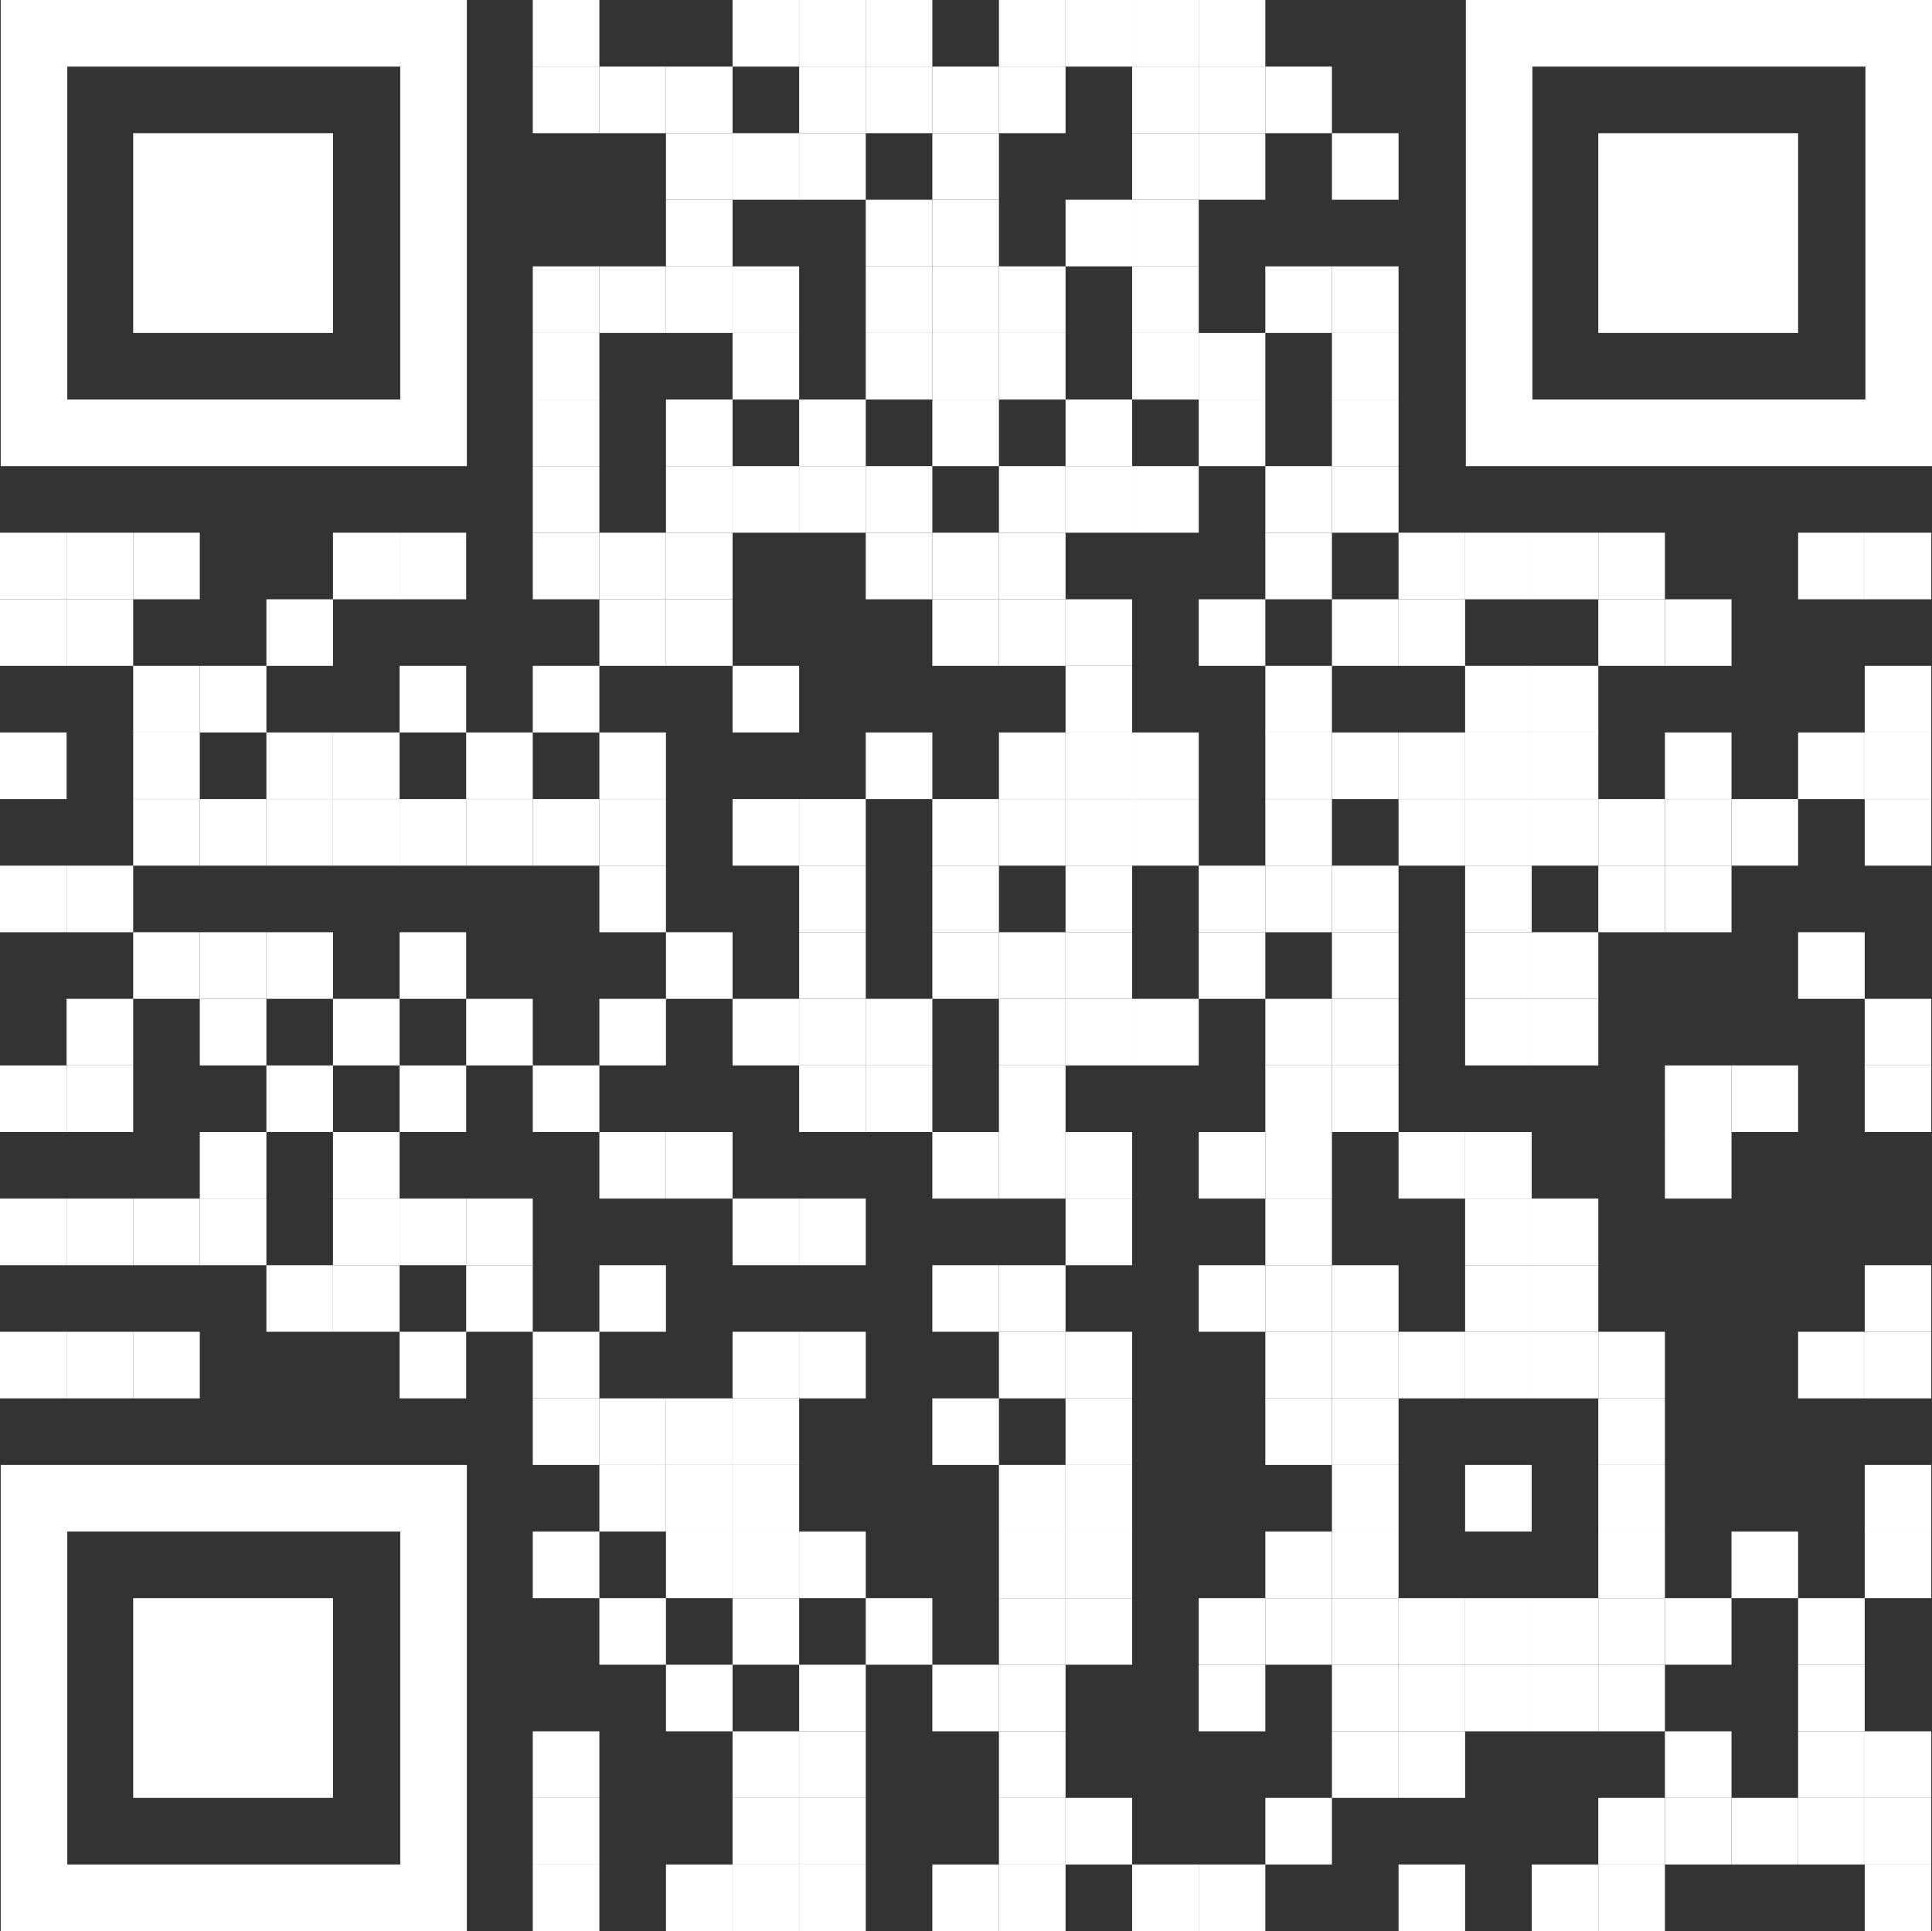 <?xml version="1.0" encoding="UTF-8"?><svg xmlns="http://www.w3.org/2000/svg" viewBox="0 0 82.68 82.65"><rect x="0" y="0" width="82.68" height="82.65" fill="#333333" stroke="none"/><defs><style>.cls-1{fill:#fff;stroke-width:0px;}</style></defs><g id="Ebene_1" shape-rendering="auto"><rect class="cls-1" x="22.8" width="2.85" height="2.85"/><rect class="cls-1" x="31.35" width="2.85" height="2.85"/><rect class="cls-1" x="34.2" width="2.85" height="2.85"/><rect class="cls-1" x="37.05" width="2.85" height="2.85"/><rect class="cls-1" x="42.75" width="2.85" height="2.85"/><rect class="cls-1" x="45.6" width="2.85" height="2.85"/><rect class="cls-1" x="48.45" width="2.85" height="2.85"/><rect class="cls-1" x="51.3" width="2.85" height="2.85"/><rect class="cls-1" x="22.8" y="2.85" width="2.85" height="2.85"/><rect class="cls-1" x="25.65" y="2.85" width="2.85" height="2.85"/><rect class="cls-1" x="28.5" y="2.85" width="2.85" height="2.85"/><rect class="cls-1" x="34.2" y="2.85" width="2.85" height="2.85"/><rect class="cls-1" x="37.05" y="2.85" width="2.85" height="2.85"/><rect class="cls-1" x="39.9" y="2.85" width="2.85" height="2.85"/><rect class="cls-1" x="42.75" y="2.85" width="2.85" height="2.85"/><rect class="cls-1" x="48.45" y="2.85" width="2.85" height="2.85"/><rect class="cls-1" x="51.3" y="2.85" width="2.85" height="2.85"/><rect class="cls-1" x="54.15" y="2.85" width="2.85" height="2.85"/><rect class="cls-1" x="28.5" y="5.7" width="2.85" height="2.85"/><rect class="cls-1" x="31.35" y="5.7" width="2.85" height="2.85"/><rect class="cls-1" x="34.2" y="5.7" width="2.85" height="2.85"/><rect class="cls-1" x="39.9" y="5.7" width="2.85" height="2.85"/><rect class="cls-1" x="48.45" y="5.7" width="2.85" height="2.85"/><rect class="cls-1" x="51.3" y="5.7" width="2.85" height="2.85"/><rect class="cls-1" x="57" y="5.7" width="2.85" height="2.85"/><rect class="cls-1" x="28.5" y="8.55" width="2.85" height="2.85"/><rect class="cls-1" x="37.05" y="8.55" width="2.85" height="2.85"/><rect class="cls-1" x="39.9" y="8.55" width="2.85" height="2.85"/><rect class="cls-1" x="45.6" y="8.55" width="2.85" height="2.85"/><rect class="cls-1" x="48.45" y="8.55" width="2.85" height="2.85"/><rect class="cls-1" x="22.8" y="11.4" width="2.85" height="2.85"/><rect class="cls-1" x="25.65" y="11.4" width="2.85" height="2.85"/><rect class="cls-1" x="28.5" y="11.4" width="2.85" height="2.85"/><rect class="cls-1" x="31.35" y="11.4" width="2.85" height="2.85"/><rect class="cls-1" x="37.05" y="11.4" width="2.85" height="2.85"/><rect class="cls-1" x="39.9" y="11.4" width="2.85" height="2.85"/><rect class="cls-1" x="42.75" y="11.4" width="2.85" height="2.85"/><rect class="cls-1" x="48.45" y="11.4" width="2.85" height="2.85"/><rect class="cls-1" x="54.15" y="11.4" width="2.85" height="2.85"/><rect class="cls-1" x="57" y="11.4" width="2.85" height="2.85"/><rect class="cls-1" x="22.8" y="14.25" width="2.85" height="2.85"/><rect class="cls-1" x="31.35" y="14.25" width="2.85" height="2.85"/><rect class="cls-1" x="37.05" y="14.25" width="2.85" height="2.85"/><rect class="cls-1" x="39.9" y="14.25" width="2.85" height="2.85"/><rect class="cls-1" x="42.75" y="14.25" width="2.85" height="2.85"/><rect class="cls-1" x="48.45" y="14.25" width="2.85" height="2.85"/><rect class="cls-1" x="51.3" y="14.25" width="2.85" height="2.85"/><rect class="cls-1" x="57" y="14.25" width="2.85" height="2.85"/><rect class="cls-1" x="22.8" y="17.1" width="2.85" height="2.85"/><rect class="cls-1" x="28.5" y="17.1" width="2.85" height="2.85"/><rect class="cls-1" x="34.2" y="17.1" width="2.85" height="2.85"/><rect class="cls-1" x="39.9" y="17.1" width="2.85" height="2.85"/><rect class="cls-1" x="45.6" y="17.1" width="2.85" height="2.85"/><rect class="cls-1" x="51.3" y="17.1" width="2.85" height="2.85"/><rect class="cls-1" x="57" y="17.1" width="2.85" height="2.85"/><rect class="cls-1" x="22.8" y="19.95" width="2.85" height="2.85"/><rect class="cls-1" x="28.5" y="19.95" width="2.85" height="2.85"/><rect class="cls-1" x="31.35" y="19.95" width="2.85" height="2.85"/><rect class="cls-1" x="34.2" y="19.95" width="2.85" height="2.85"/><rect class="cls-1" x="37.05" y="19.95" width="2.85" height="2.85"/><rect class="cls-1" x="42.75" y="19.95" width="2.85" height="2.85"/><rect class="cls-1" x="45.6" y="19.95" width="2.85" height="2.85"/><rect class="cls-1" x="48.45" y="19.95" width="2.85" height="2.85"/><rect class="cls-1" x="54.15" y="19.95" width="2.85" height="2.85"/><rect class="cls-1" x="57" y="19.95" width="2.85" height="2.85"/><rect class="cls-1" y="22.8" width="2.85" height="2.85"/><rect class="cls-1" x="2.85" y="22.8" width="2.85" height="2.85"/><rect class="cls-1" x="5.7" y="22.8" width="2.85" height="2.85"/><rect class="cls-1" x="14.25" y="22.8" width="2.85" height="2.85"/><rect class="cls-1" x="17.1" y="22.8" width="2.85" height="2.85"/><rect class="cls-1" x="22.8" y="22.8" width="2.85" height="2.85"/><rect class="cls-1" x="25.65" y="22.8" width="2.85" height="2.85"/><rect class="cls-1" x="28.5" y="22.8" width="2.85" height="2.85"/><rect class="cls-1" x="37.05" y="22.8" width="2.85" height="2.85"/><rect class="cls-1" x="39.9" y="22.8" width="2.85" height="2.85"/><rect class="cls-1" x="42.75" y="22.8" width="2.85" height="2.85"/><rect class="cls-1" x="54.15" y="22.8" width="2.85" height="2.85"/><rect class="cls-1" x="59.85" y="22.8" width="2.85" height="2.85"/><rect class="cls-1" x="62.7" y="22.8" width="2.85" height="2.85"/><rect class="cls-1" x="65.55" y="22.8" width="2.85" height="2.85"/><rect class="cls-1" x="68.4" y="22.8" width="2.85" height="2.85"/><rect class="cls-1" x="76.95" y="22.8" width="2.85" height="2.85"/><rect class="cls-1" x="79.8" y="22.8" width="2.85" height="2.85"/><rect class="cls-1" y="25.65" width="2.85" height="2.85"/><rect class="cls-1" x="2.85" y="25.65" width="2.85" height="2.85"/><rect class="cls-1" x="11.4" y="25.65" width="2.85" height="2.85"/><rect class="cls-1" x="25.65" y="25.65" width="2.85" height="2.85"/><rect class="cls-1" x="28.5" y="25.65" width="2.85" height="2.85"/><rect class="cls-1" x="39.9" y="25.65" width="2.85" height="2.85"/><rect class="cls-1" x="42.75" y="25.65" width="2.85" height="2.85"/><rect class="cls-1" x="45.6" y="25.65" width="2.85" height="2.85"/><rect class="cls-1" x="51.3" y="25.65" width="2.85" height="2.85"/><rect class="cls-1" x="57" y="25.65" width="2.85" height="2.85"/><rect class="cls-1" x="59.85" y="25.65" width="2.85" height="2.85"/><rect class="cls-1" x="68.4" y="25.65" width="2.85" height="2.85"/><rect class="cls-1" x="71.25" y="25.65" width="2.85" height="2.85"/><rect class="cls-1" x="5.7" y="28.5" width="2.85" height="2.85"/><rect class="cls-1" x="8.55" y="28.5" width="2.85" height="2.85"/><rect class="cls-1" x="17.1" y="28.5" width="2.85" height="2.85"/><rect class="cls-1" x="22.8" y="28.5" width="2.85" height="2.85"/><rect class="cls-1" x="31.35" y="28.5" width="2.85" height="2.85"/><rect class="cls-1" x="45.6" y="28.5" width="2.85" height="2.85"/><rect class="cls-1" x="54.15" y="28.5" width="2.85" height="2.85"/><rect class="cls-1" x="62.7" y="28.5" width="2.85" height="2.85"/><rect class="cls-1" x="65.55" y="28.5" width="2.85" height="2.85"/><rect class="cls-1" x="79.8" y="28.5" width="2.85" height="2.85"/><rect class="cls-1" y="31.35" width="2.85" height="2.85"/><rect class="cls-1" x="5.7" y="31.35" width="2.85" height="2.85"/><rect class="cls-1" x="11.4" y="31.35" width="2.85" height="2.85"/><rect class="cls-1" x="14.25" y="31.35" width="2.85" height="2.85"/><rect class="cls-1" x="19.95" y="31.35" width="2.85" height="2.85"/><rect class="cls-1" x="25.65" y="31.35" width="2.85" height="2.85"/><rect class="cls-1" x="37.05" y="31.35" width="2.85" height="2.85"/><rect class="cls-1" x="42.75" y="31.35" width="2.85" height="2.85"/><rect class="cls-1" x="45.6" y="31.35" width="2.85" height="2.85"/><rect class="cls-1" x="48.45" y="31.35" width="2.85" height="2.85"/><rect class="cls-1" x="54.15" y="31.35" width="2.85" height="2.85"/><rect class="cls-1" x="57" y="31.35" width="2.85" height="2.85"/><rect class="cls-1" x="59.85" y="31.35" width="2.85" height="2.85"/><rect class="cls-1" x="62.7" y="31.35" width="2.85" height="2.85"/><rect class="cls-1" x="65.55" y="31.35" width="2.85" height="2.85"/><rect class="cls-1" x="71.25" y="31.35" width="2.85" height="2.85"/><rect class="cls-1" x="76.95" y="31.35" width="2.85" height="2.85"/><rect class="cls-1" x="79.8" y="31.35" width="2.85" height="2.85"/><rect class="cls-1" x="5.7" y="34.2" width="2.85" height="2.85"/><rect class="cls-1" x="8.55" y="34.2" width="2.85" height="2.85"/><rect class="cls-1" x="11.4" y="34.2" width="2.85" height="2.85"/><rect class="cls-1" x="14.25" y="34.2" width="2.85" height="2.85"/><rect class="cls-1" x="17.1" y="34.2" width="2.85" height="2.85"/><rect class="cls-1" x="19.95" y="34.2" width="2.85" height="2.85"/><rect class="cls-1" x="22.8" y="34.2" width="2.85" height="2.85"/><rect class="cls-1" x="25.65" y="34.2" width="2.85" height="2.85"/><rect class="cls-1" x="31.35" y="34.2" width="2.85" height="2.85"/><rect class="cls-1" x="34.2" y="34.2" width="2.85" height="2.85"/><rect class="cls-1" x="39.9" y="34.2" width="2.85" height="2.85"/><rect class="cls-1" x="42.75" y="34.2" width="2.85" height="2.85"/><rect class="cls-1" x="45.6" y="34.2" width="2.85" height="2.85"/><rect class="cls-1" x="48.45" y="34.2" width="2.85" height="2.85"/><rect class="cls-1" x="54.15" y="34.2" width="2.85" height="2.85"/><rect class="cls-1" x="59.85" y="34.2" width="2.85" height="2.85"/><rect class="cls-1" x="62.7" y="34.2" width="2.85" height="2.85"/><rect class="cls-1" x="65.55" y="34.2" width="2.85" height="2.85"/><rect class="cls-1" x="68.4" y="34.2" width="2.85" height="2.85"/><rect class="cls-1" x="71.25" y="34.2" width="2.85" height="2.85"/><rect class="cls-1" x="74.1" y="34.2" width="2.85" height="2.85"/><rect class="cls-1" x="79.8" y="34.2" width="2.85" height="2.85"/><rect class="cls-1" y="37.05" width="2.85" height="2.85"/><rect class="cls-1" x="2.85" y="37.05" width="2.85" height="2.85"/><rect class="cls-1" x="25.65" y="37.05" width="2.85" height="2.85"/><rect class="cls-1" x="34.2" y="37.05" width="2.85" height="2.85"/><rect class="cls-1" x="39.9" y="37.05" width="2.85" height="2.85"/><rect class="cls-1" x="45.6" y="37.05" width="2.85" height="2.85"/><rect class="cls-1" x="51.3" y="37.05" width="2.85" height="2.85"/><rect class="cls-1" x="54.15" y="37.05" width="2.85" height="2.85"/><rect class="cls-1" x="57" y="37.05" width="2.85" height="2.85"/><rect class="cls-1" x="62.7" y="37.05" width="2.85" height="2.85"/><rect class="cls-1" x="68.4" y="37.05" width="2.85" height="2.85"/><rect class="cls-1" x="71.25" y="37.05" width="2.85" height="2.85"/><rect class="cls-1" x="5.7" y="39.9" width="2.85" height="2.85"/><rect class="cls-1" x="8.55" y="39.9" width="2.85" height="2.85"/><rect class="cls-1" x="11.4" y="39.9" width="2.85" height="2.85"/><rect class="cls-1" x="17.1" y="39.9" width="2.85" height="2.85"/><rect class="cls-1" x="28.5" y="39.9" width="2.85" height="2.85"/><rect class="cls-1" x="34.2" y="39.9" width="2.85" height="2.85"/><rect class="cls-1" x="39.9" y="39.9" width="2.85" height="2.85"/><rect class="cls-1" x="42.75" y="39.9" width="2.85" height="2.85"/><rect class="cls-1" x="45.6" y="39.9" width="2.85" height="2.85"/><rect class="cls-1" x="51.3" y="39.9" width="2.85" height="2.85"/><rect class="cls-1" x="57" y="39.9" width="2.85" height="2.85"/><rect class="cls-1" x="62.7" y="39.9" width="2.85" height="2.85"/><rect class="cls-1" x="65.55" y="39.9" width="2.85" height="2.85"/><rect class="cls-1" x="76.95" y="39.9" width="2.85" height="2.85"/><rect class="cls-1" x="2.85" y="42.75" width="2.85" height="2.85"/><rect class="cls-1" x="8.55" y="42.75" width="2.85" height="2.85"/><rect class="cls-1" x="14.25" y="42.75" width="2.85" height="2.85"/><rect class="cls-1" x="19.95" y="42.75" width="2.85" height="2.85"/><rect class="cls-1" x="25.65" y="42.75" width="2.85" height="2.85"/><rect class="cls-1" x="31.35" y="42.75" width="2.85" height="2.85"/><rect class="cls-1" x="34.2" y="42.75" width="2.85" height="2.85"/><rect class="cls-1" x="37.05" y="42.75" width="2.85" height="2.85"/><rect class="cls-1" x="42.75" y="42.75" width="2.85" height="2.85"/><rect class="cls-1" x="45.6" y="42.75" width="2.85" height="2.85"/><rect class="cls-1" x="48.45" y="42.75" width="2.85" height="2.85"/><rect class="cls-1" x="54.15" y="42.75" width="2.85" height="2.85"/><rect class="cls-1" x="57" y="42.75" width="2.85" height="2.85"/><rect class="cls-1" x="62.7" y="42.75" width="2.85" height="2.85"/><rect class="cls-1" x="65.55" y="42.75" width="2.85" height="2.85"/><rect class="cls-1" x="79.8" y="42.75" width="2.85" height="2.85"/><rect class="cls-1" y="45.6" width="2.85" height="2.85"/><rect class="cls-1" x="2.85" y="45.6" width="2.85" height="2.85"/><rect class="cls-1" x="11.4" y="45.6" width="2.85" height="2.85"/><rect class="cls-1" x="17.1" y="45.6" width="2.85" height="2.85"/><rect class="cls-1" x="22.8" y="45.6" width="2.85" height="2.85"/><rect class="cls-1" x="34.2" y="45.6" width="2.85" height="2.85"/><rect class="cls-1" x="37.05" y="45.6" width="2.85" height="2.85"/><rect class="cls-1" x="42.75" y="45.6" width="2.85" height="2.85"/><rect class="cls-1" x="54.15" y="45.6" width="2.85" height="2.85"/><rect class="cls-1" x="57" y="45.6" width="2.85" height="2.85"/><rect class="cls-1" x="71.25" y="45.6" width="2.85" height="2.85"/><rect class="cls-1" x="74.1" y="45.6" width="2.85" height="2.85"/><rect class="cls-1" x="79.8" y="45.6" width="2.85" height="2.85"/><rect class="cls-1" x="8.55" y="48.45" width="2.85" height="2.85"/><rect class="cls-1" x="14.25" y="48.45" width="2.85" height="2.85"/><rect class="cls-1" x="25.65" y="48.45" width="2.85" height="2.85"/><rect class="cls-1" x="28.5" y="48.45" width="2.85" height="2.85"/><rect class="cls-1" x="39.9" y="48.45" width="2.85" height="2.85"/><rect class="cls-1" x="42.75" y="48.45" width="2.85" height="2.85"/><rect class="cls-1" x="45.6" y="48.45" width="2.85" height="2.85"/><rect class="cls-1" x="51.3" y="48.45" width="2.85" height="2.85"/><rect class="cls-1" x="54.15" y="48.45" width="2.85" height="2.85"/><rect class="cls-1" x="59.85" y="48.45" width="2.85" height="2.85"/><rect class="cls-1" x="62.7" y="48.45" width="2.85" height="2.85"/><rect class="cls-1" x="71.25" y="48.45" width="2.85" height="2.85"/><rect class="cls-1" y="51.3" width="2.85" height="2.85"/><rect class="cls-1" x="2.85" y="51.3" width="2.85" height="2.85"/><rect class="cls-1" x="5.7" y="51.3" width="2.85" height="2.85"/><rect class="cls-1" x="8.55" y="51.3" width="2.85" height="2.85"/><rect class="cls-1" x="14.25" y="51.3" width="2.85" height="2.85"/><rect class="cls-1" x="17.1" y="51.3" width="2.85" height="2.85"/><rect class="cls-1" x="19.95" y="51.3" width="2.85" height="2.85"/><rect class="cls-1" x="31.35" y="51.3" width="2.85" height="2.85"/><rect class="cls-1" x="34.2" y="51.3" width="2.85" height="2.85"/><rect class="cls-1" x="45.6" y="51.3" width="2.85" height="2.85"/><rect class="cls-1" x="54.15" y="51.3" width="2.85" height="2.85"/><rect class="cls-1" x="62.7" y="51.3" width="2.85" height="2.85"/><rect class="cls-1" x="65.55" y="51.3" width="2.85" height="2.85"/><rect class="cls-1" x="11.4" y="54.15" width="2.85" height="2.85"/><rect class="cls-1" x="14.25" y="54.15" width="2.85" height="2.85"/><rect class="cls-1" x="19.95" y="54.15" width="2.85" height="2.85"/><rect class="cls-1" x="25.65" y="54.15" width="2.85" height="2.85"/><rect class="cls-1" x="39.9" y="54.15" width="2.85" height="2.85"/><rect class="cls-1" x="42.75" y="54.15" width="2.85" height="2.85"/><rect class="cls-1" x="51.3" y="54.15" width="2.85" height="2.85"/><rect class="cls-1" x="54.15" y="54.15" width="2.85" height="2.85"/><rect class="cls-1" x="57" y="54.15" width="2.85" height="2.85"/><rect class="cls-1" x="62.7" y="54.15" width="2.85" height="2.85"/><rect class="cls-1" x="65.55" y="54.15" width="2.85" height="2.85"/><rect class="cls-1" x="79.8" y="54.15" width="2.85" height="2.85"/><rect class="cls-1" y="57" width="2.85" height="2.85"/><rect class="cls-1" x="2.85" y="57" width="2.85" height="2.85"/><rect class="cls-1" x="5.7" y="57" width="2.85" height="2.85"/><rect class="cls-1" x="17.1" y="57" width="2.85" height="2.85"/><rect class="cls-1" x="22.8" y="57" width="2.85" height="2.85"/><rect class="cls-1" x="31.35" y="57" width="2.85" height="2.85"/><rect class="cls-1" x="34.2" y="57" width="2.85" height="2.85"/><rect class="cls-1" x="42.75" y="57" width="2.85" height="2.85"/><rect class="cls-1" x="45.6" y="57" width="2.85" height="2.85"/><rect class="cls-1" x="54.15" y="57" width="2.85" height="2.85"/><rect class="cls-1" x="57" y="57" width="2.85" height="2.85"/><rect class="cls-1" x="59.85" y="57" width="2.85" height="2.85"/><rect class="cls-1" x="62.7" y="57" width="2.85" height="2.85"/><rect class="cls-1" x="65.55" y="57" width="2.85" height="2.85"/><rect class="cls-1" x="68.4" y="57" width="2.85" height="2.85"/><rect class="cls-1" x="76.95" y="57" width="2.85" height="2.85"/><rect class="cls-1" x="79.8" y="57" width="2.85" height="2.85"/><rect class="cls-1" x="22.8" y="59.85" width="2.85" height="2.85"/><rect class="cls-1" x="25.65" y="59.85" width="2.85" height="2.85"/><rect class="cls-1" x="28.5" y="59.85" width="2.85" height="2.85"/><rect class="cls-1" x="31.35" y="59.85" width="2.85" height="2.85"/><rect class="cls-1" x="39.9" y="59.85" width="2.85" height="2.85"/><rect class="cls-1" x="45.6" y="59.85" width="2.85" height="2.85"/><rect class="cls-1" x="54.15" y="59.85" width="2.85" height="2.85"/><rect class="cls-1" x="57" y="59.85" width="2.85" height="2.85"/><rect class="cls-1" x="68.4" y="59.85" width="2.85" height="2.85"/><rect class="cls-1" x="25.65" y="62.7" width="2.85" height="2.85"/><rect class="cls-1" x="28.5" y="62.7" width="2.85" height="2.85"/><rect class="cls-1" x="31.35" y="62.7" width="2.85" height="2.85"/><rect class="cls-1" x="42.75" y="62.7" width="2.85" height="2.85"/><rect class="cls-1" x="45.6" y="62.7" width="2.85" height="2.85"/><rect class="cls-1" x="57" y="62.7" width="2.85" height="2.85"/><rect class="cls-1" x="62.7" y="62.7" width="2.85" height="2.85"/><rect class="cls-1" x="68.4" y="62.7" width="2.85" height="2.85"/><rect class="cls-1" x="79.8" y="62.7" width="2.85" height="2.85"/><rect class="cls-1" x="22.8" y="65.55" width="2.85" height="2.85"/><rect class="cls-1" x="28.5" y="65.55" width="2.85" height="2.85"/><rect class="cls-1" x="31.35" y="65.55" width="2.85" height="2.85"/><rect class="cls-1" x="34.2" y="65.55" width="2.85" height="2.85"/><rect class="cls-1" x="42.75" y="65.55" width="2.85" height="2.85"/><rect class="cls-1" x="45.6" y="65.55" width="2.85" height="2.85"/><rect class="cls-1" x="54.15" y="65.55" width="2.85" height="2.85"/><rect class="cls-1" x="57" y="65.55" width="2.85" height="2.85"/><rect class="cls-1" x="68.4" y="65.55" width="2.85" height="2.85"/><rect class="cls-1" x="74.1" y="65.55" width="2.85" height="2.85"/><rect class="cls-1" x="79.8" y="65.55" width="2.85" height="2.85"/><rect class="cls-1" x="25.65" y="68.4" width="2.85" height="2.85"/><rect class="cls-1" x="31.35" y="68.4" width="2.85" height="2.85"/><rect class="cls-1" x="37.05" y="68.4" width="2.85" height="2.85"/><rect class="cls-1" x="42.75" y="68.4" width="2.85" height="2.85"/><rect class="cls-1" x="45.6" y="68.4" width="2.85" height="2.85"/><rect class="cls-1" x="51.3" y="68.4" width="2.85" height="2.85"/><rect class="cls-1" x="54.15" y="68.4" width="2.85" height="2.85"/><rect class="cls-1" x="57" y="68.4" width="2.85" height="2.85"/><rect class="cls-1" x="59.85" y="68.4" width="2.85" height="2.85"/><rect class="cls-1" x="62.7" y="68.4" width="2.85" height="2.85"/><rect class="cls-1" x="65.55" y="68.4" width="2.85" height="2.85"/><rect class="cls-1" x="68.4" y="68.4" width="2.85" height="2.85"/><rect class="cls-1" x="71.25" y="68.4" width="2.85" height="2.85"/><rect class="cls-1" x="76.95" y="68.4" width="2.85" height="2.85"/><rect class="cls-1" x="28.5" y="71.25" width="2.85" height="2.85"/><rect class="cls-1" x="34.2" y="71.25" width="2.85" height="2.85"/><rect class="cls-1" x="39.9" y="71.25" width="2.85" height="2.85"/><rect class="cls-1" x="42.75" y="71.25" width="2.85" height="2.85"/><rect class="cls-1" x="51.3" y="71.25" width="2.85" height="2.85"/><rect class="cls-1" x="57" y="71.25" width="2.85" height="2.85"/><rect class="cls-1" x="59.85" y="71.25" width="2.85" height="2.85"/><rect class="cls-1" x="62.7" y="71.25" width="2.85" height="2.85"/><rect class="cls-1" x="65.55" y="71.25" width="2.85" height="2.85"/><rect class="cls-1" x="68.4" y="71.25" width="2.85" height="2.85"/><rect class="cls-1" x="76.95" y="71.25" width="2.85" height="2.85"/><rect class="cls-1" x="22.8" y="74.1" width="2.85" height="2.85"/><rect class="cls-1" x="31.35" y="74.1" width="2.85" height="2.85"/><rect class="cls-1" x="34.2" y="74.1" width="2.85" height="2.85"/><rect class="cls-1" x="42.75" y="74.1" width="2.85" height="2.85"/><rect class="cls-1" x="57" y="74.1" width="2.85" height="2.85"/><rect class="cls-1" x="59.85" y="74.1" width="2.85" height="2.85"/><rect class="cls-1" x="71.25" y="74.1" width="2.85" height="2.85"/><rect class="cls-1" x="76.95" y="74.1" width="2.85" height="2.85"/><rect class="cls-1" x="79.8" y="74.1" width="2.85" height="2.85"/><rect class="cls-1" x="22.8" y="76.95" width="2.85" height="2.85"/><rect class="cls-1" x="31.35" y="76.95" width="2.85" height="2.85"/><rect class="cls-1" x="34.2" y="76.95" width="2.85" height="2.85"/><rect class="cls-1" x="42.75" y="76.95" width="2.85" height="2.85"/><rect class="cls-1" x="45.6" y="76.95" width="2.85" height="2.85"/><rect class="cls-1" x="54.15" y="76.95" width="2.85" height="2.85"/><rect class="cls-1" x="68.4" y="76.95" width="2.85" height="2.85"/><rect class="cls-1" x="71.25" y="76.95" width="2.85" height="2.85"/><rect class="cls-1" x="74.1" y="76.95" width="2.85" height="2.85"/><rect class="cls-1" x="76.95" y="76.95" width="2.85" height="2.85"/><rect class="cls-1" x="79.8" y="76.95" width="2.85" height="2.85"/><rect class="cls-1" x="22.8" y="79.8" width="2.85" height="2.85"/><rect class="cls-1" x="28.5" y="79.8" width="2.85" height="2.85"/><rect class="cls-1" x="31.35" y="79.8" width="2.85" height="2.85"/><rect class="cls-1" x="34.2" y="79.8" width="2.85" height="2.85"/><rect class="cls-1" x="39.9" y="79.8" width="2.85" height="2.85"/><rect class="cls-1" x="42.75" y="79.8" width="2.85" height="2.85"/><rect class="cls-1" x="48.45" y="79.8" width="2.85" height="2.85"/><rect class="cls-1" x="51.3" y="79.8" width="2.85" height="2.85"/><rect class="cls-1" x="59.85" y="79.8" width="2.85" height="2.85"/><rect class="cls-1" x="65.55" y="79.8" width="2.85" height="2.85"/><rect class="cls-1" x="68.4" y="79.8" width="2.85" height="2.85"/><rect class="cls-1" x="79.8" y="79.8" width="2.85" height="2.85"/><path class="cls-1" d="m17.13,0H.03v19.95h19.95V0h-2.85Zm0,5.7v11.4H2.88V2.85h14.25v2.85Z"/><polygon class="cls-1" points="11.4 5.7 11.4 5.7 8.55 5.7 5.7 5.7 5.7 8.55 5.7 11.4 5.7 14.25 8.55 14.25 11.4 14.25 11.4 14.25 14.25 14.25 14.25 11.4 14.25 8.55 14.25 5.7 11.4 5.7"/><path class="cls-1" d="m79.83,0h-17.1v19.95h19.95V0h-2.85Zm0,5.7v11.4h-14.25V2.85h14.25v2.85Z"/><polygon class="cls-1" points="74.1 5.7 74.1 5.7 71.25 5.7 68.4 5.7 68.4 8.55 68.4 11.4 68.4 14.25 71.25 14.25 74.1 14.25 74.1 14.25 76.95 14.25 76.95 11.4 76.95 8.55 76.95 5.7 74.1 5.7"/><path class="cls-1" d="m17.13,62.7H.03v19.95h19.95v-19.95h-2.85Zm0,5.7v11.4H2.88v-14.25h14.25v2.85Z"/><polygon class="cls-1" points="11.4 68.4 11.4 68.4 8.55 68.4 5.7 68.4 5.7 71.25 5.7 74.1 5.7 76.95 8.55 76.95 11.4 76.95 11.4 76.95 14.25 76.95 14.25 74.1 14.25 71.25 14.25 68.4 11.4 68.4"/></g></svg>